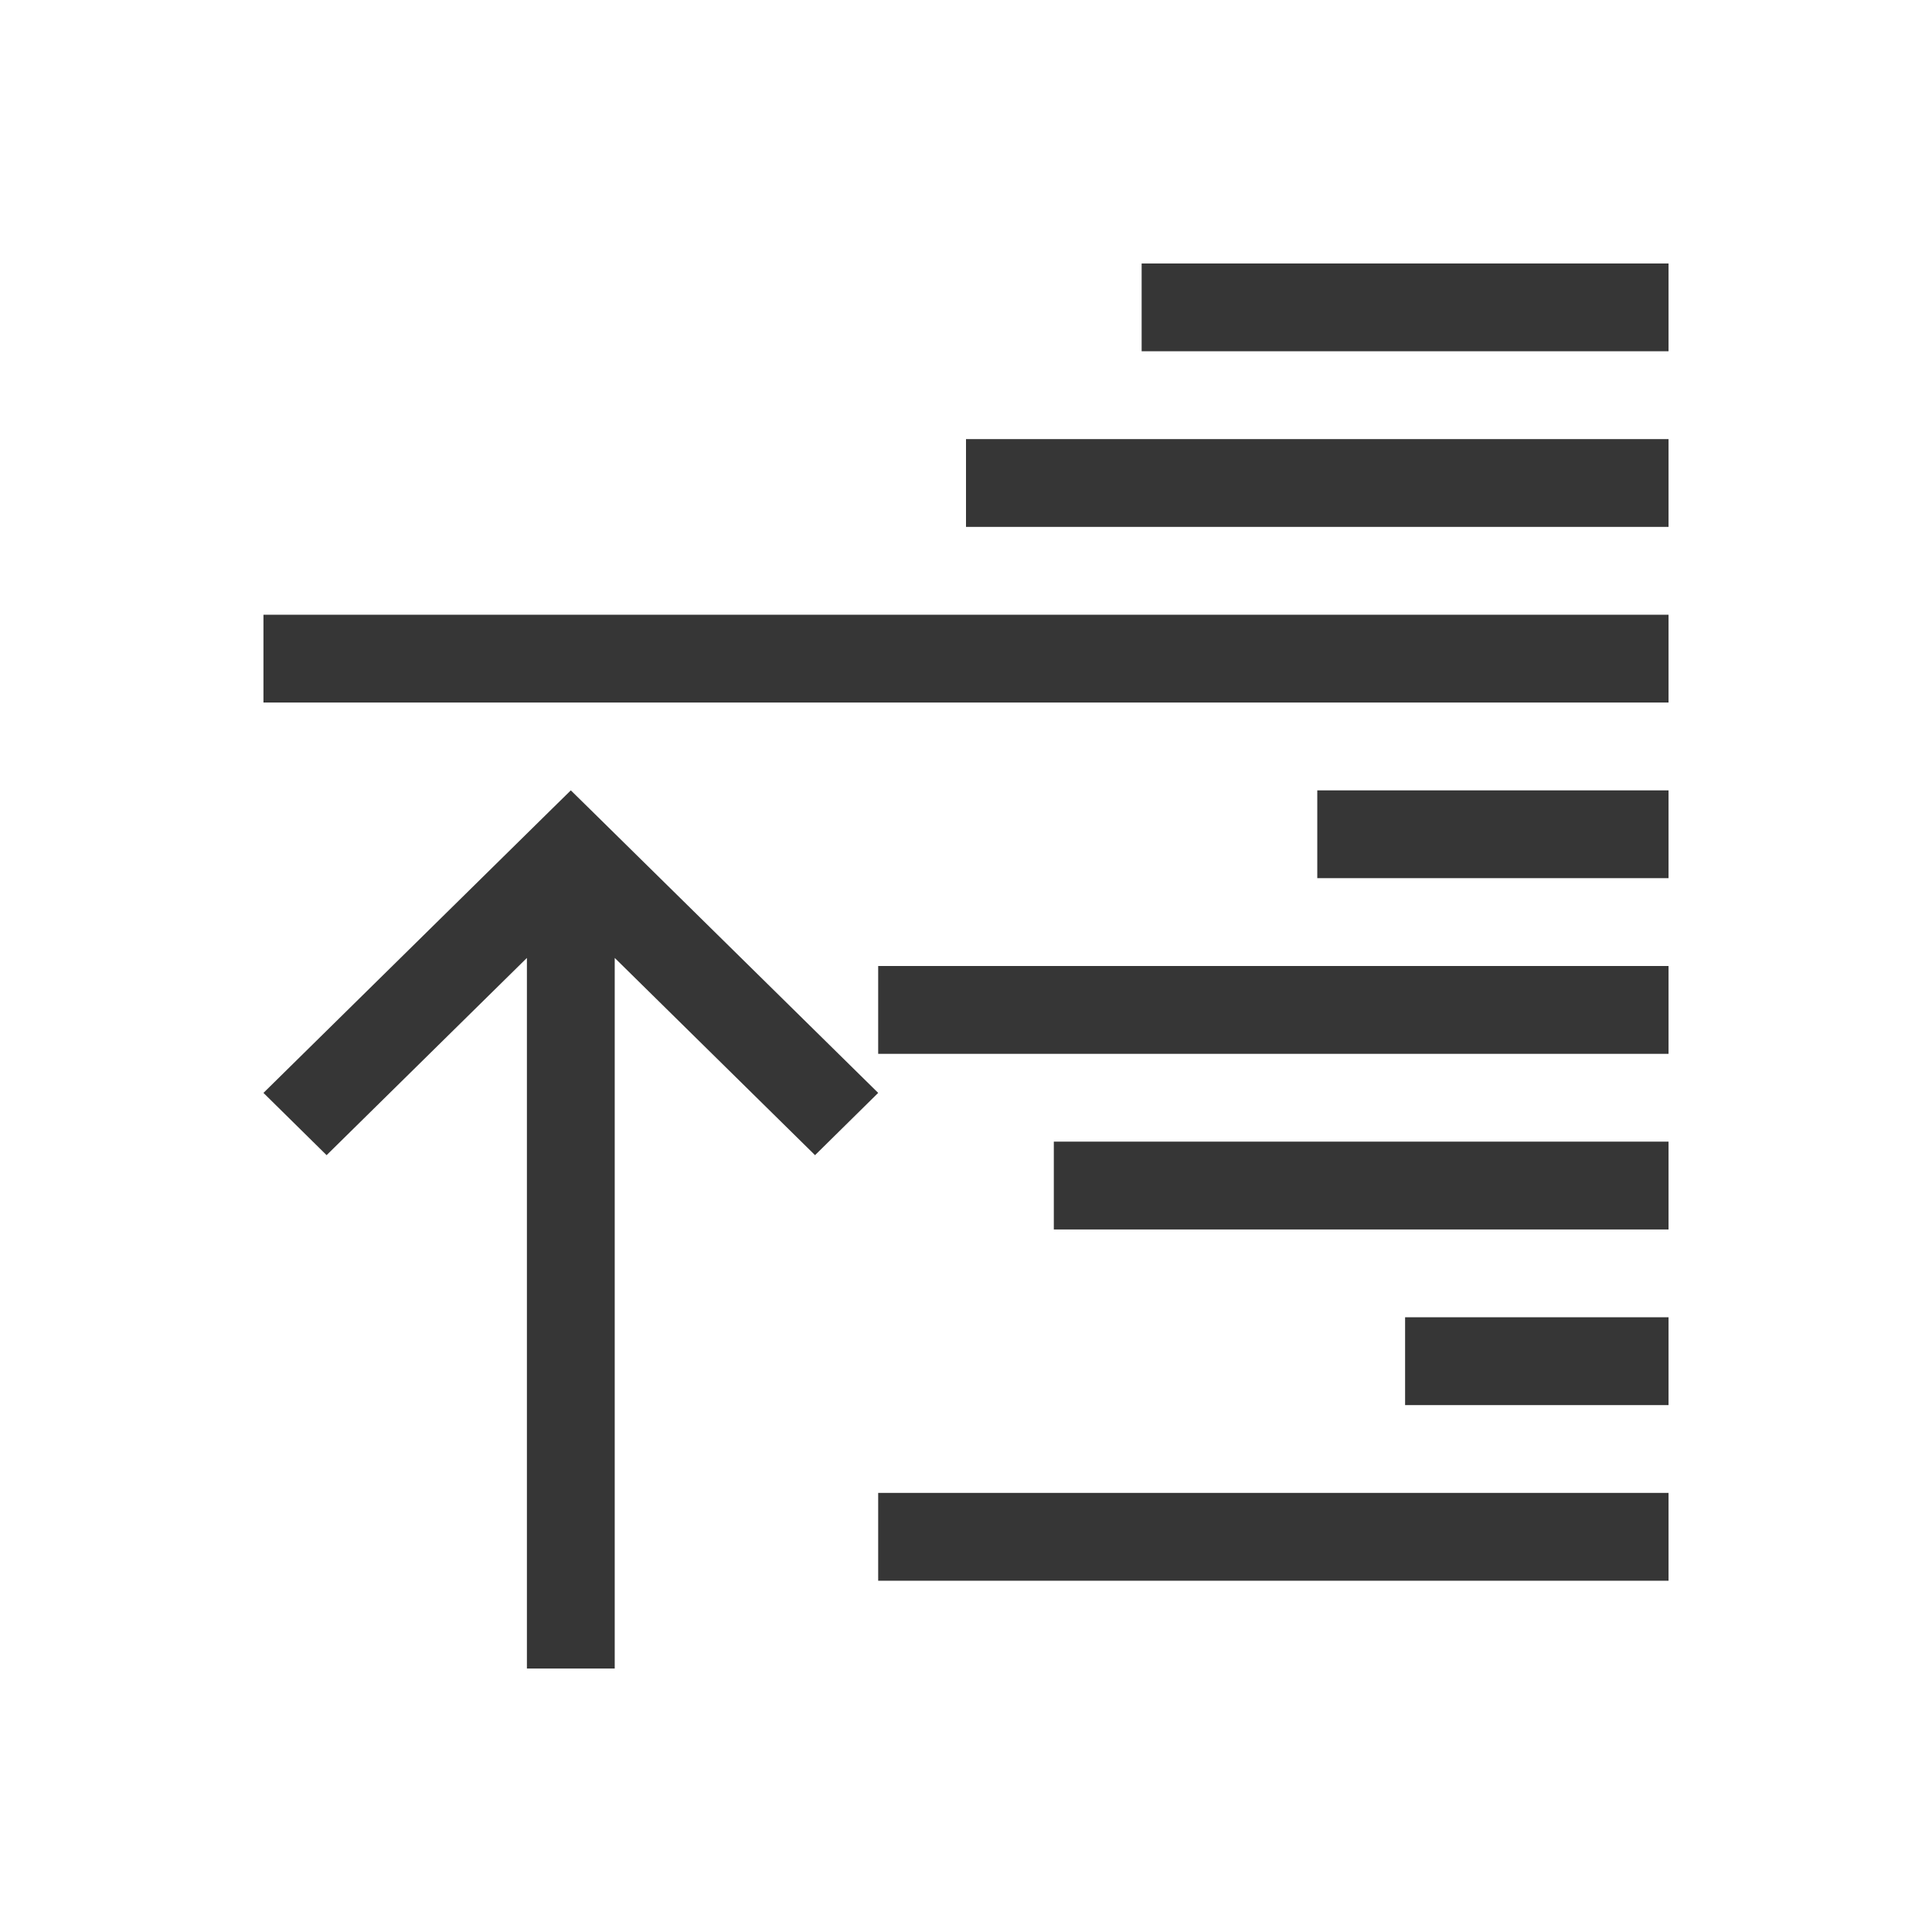 <svg xmlns="http://www.w3.org/2000/svg" viewBox="0 0 22 22">
  <defs id="defs3051">
    <style type="text/css" id="current-color-scheme">
      .ColorScheme-Text {
        color:#363636;
      }
      .ColorScheme-Highlight {
        color:#3daee9;
      }
      </style>
  </defs>
 <path 
     style="fill:currentColor;fill-opacity:1;stroke:none" 
     d="M 13 3 L 13 4 L 19 4 L 19 3 L 13 3 z M 11 5 L 11 6 L 19 6 L 19 5 L 11 5 z M 3 7 L 3 8 L 19 8 L 19 7 L 3 7 z M 6.5 9 L 6.281 9.215 L 3 12.445 L 3.719 13.154 L 6 10.908 L 6 15.061 L 6 19 L 7 19 L 7 15.061 L 7 10.908 L 9.281 13.154 L 10 12.445 L 6.719 9.215 L 6.5 9 z M 15 9 L 15 10 L 19 10 L 19 9 L 15 9 z M 10 11 L 10 12 L 19 12 L 19 11 L 10 11 z M 12 13 L 12 14 L 19 14 L 19 13 L 12 13 z M 16 15 L 16 16 L 19 16 L 19 15 L 16 15 z M 10 17 L 10 18 L 19 18 L 19 17 L 10 17 z "
     class="ColorScheme-Text"
     />
</svg>
